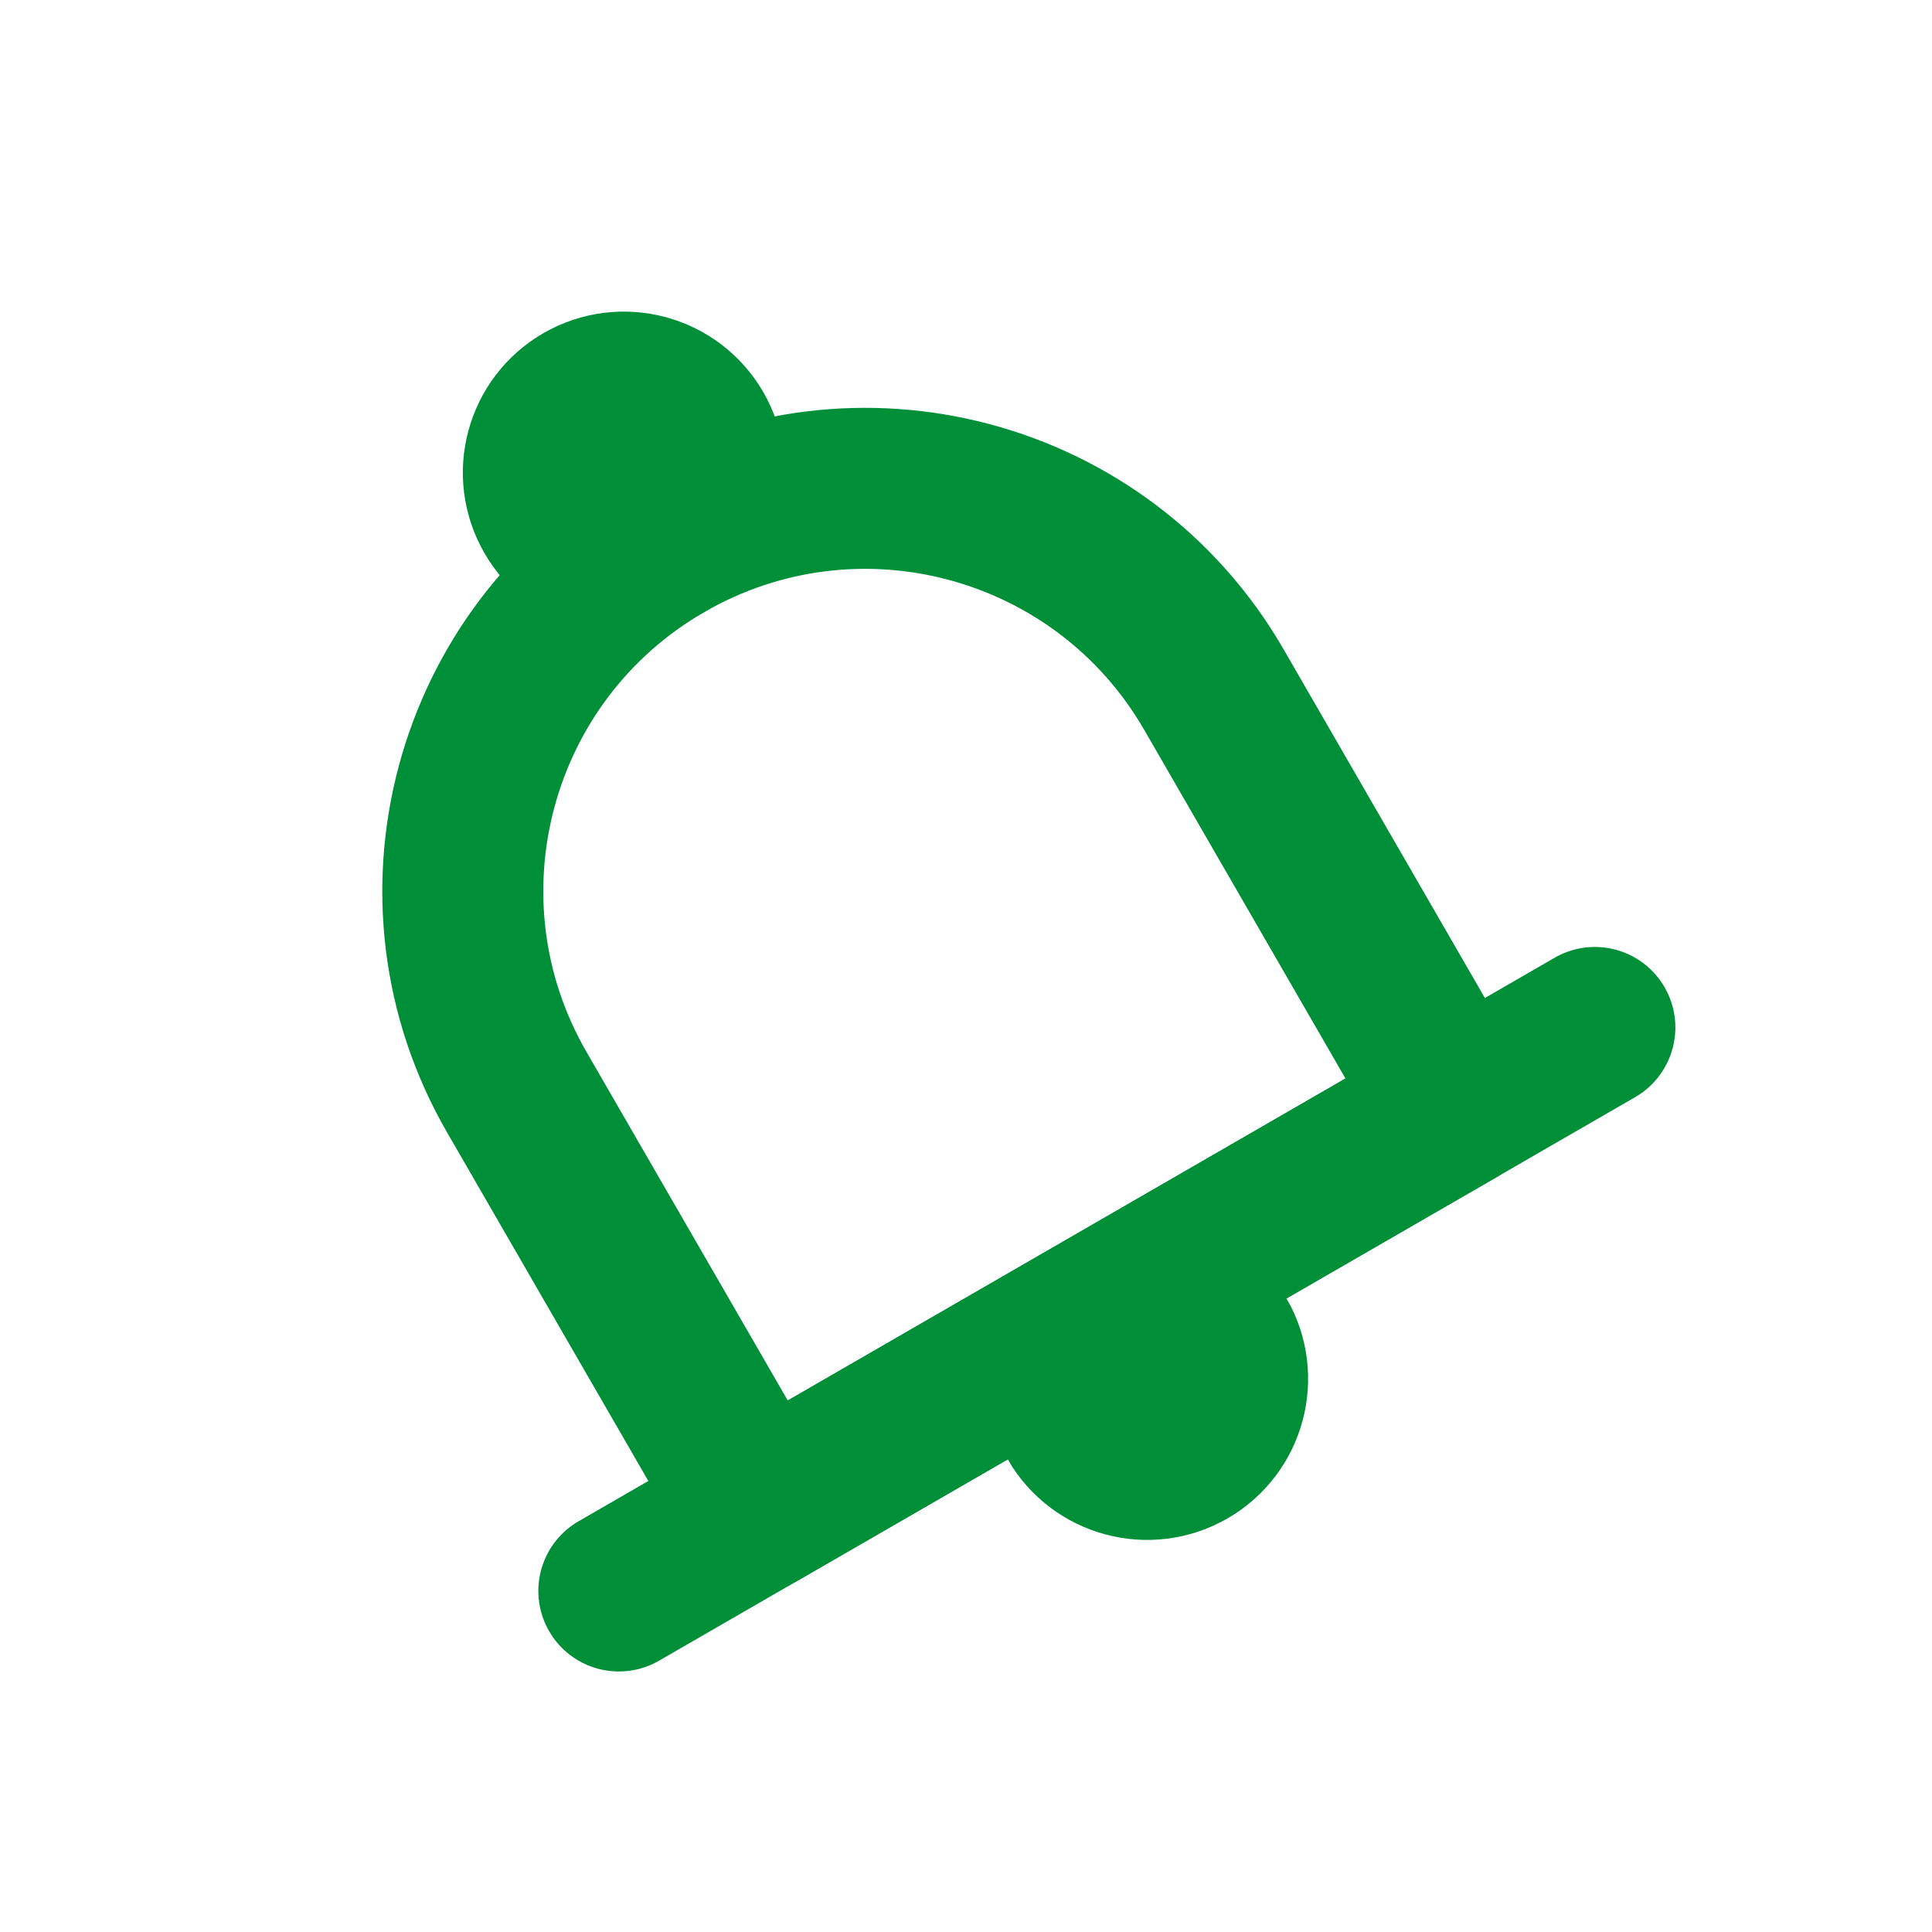 <?xml version="1.0" encoding="UTF-8"?> <svg xmlns="http://www.w3.org/2000/svg" width="48" height="48" viewBox="0 0 48 48" fill="none"> <path d="M16.5 13.474C17.456 12.922 17.784 11.699 17.232 10.742C16.679 9.785 15.456 9.458 14.5 10.01C13.543 10.562 13.215 11.786 13.768 12.742C14.32 13.699 15.543 14.026 16.5 13.474Z" stroke="#008F39" stroke-width="4"></path> <path d="M12.839 27.134C10.078 22.351 11.717 16.235 16.5 13.474C21.283 10.713 27.399 12.351 30.16 17.134L36.16 27.527L18.84 37.527L12.839 27.134Z" stroke="#008F39" stroke-width="4" stroke-linecap="round" stroke-linejoin="round"></path> <path d="M15.375 39.527L39.624 25.527" stroke="#008F39" stroke-width="4" stroke-linecap="round" stroke-linejoin="round"></path> <path d="M26.768 35.258C27.32 36.215 28.543 36.543 29.5 35.991C30.456 35.438 30.784 34.215 30.232 33.258L26.768 35.258Z" stroke="#008F39" stroke-width="4"></path> </svg> 